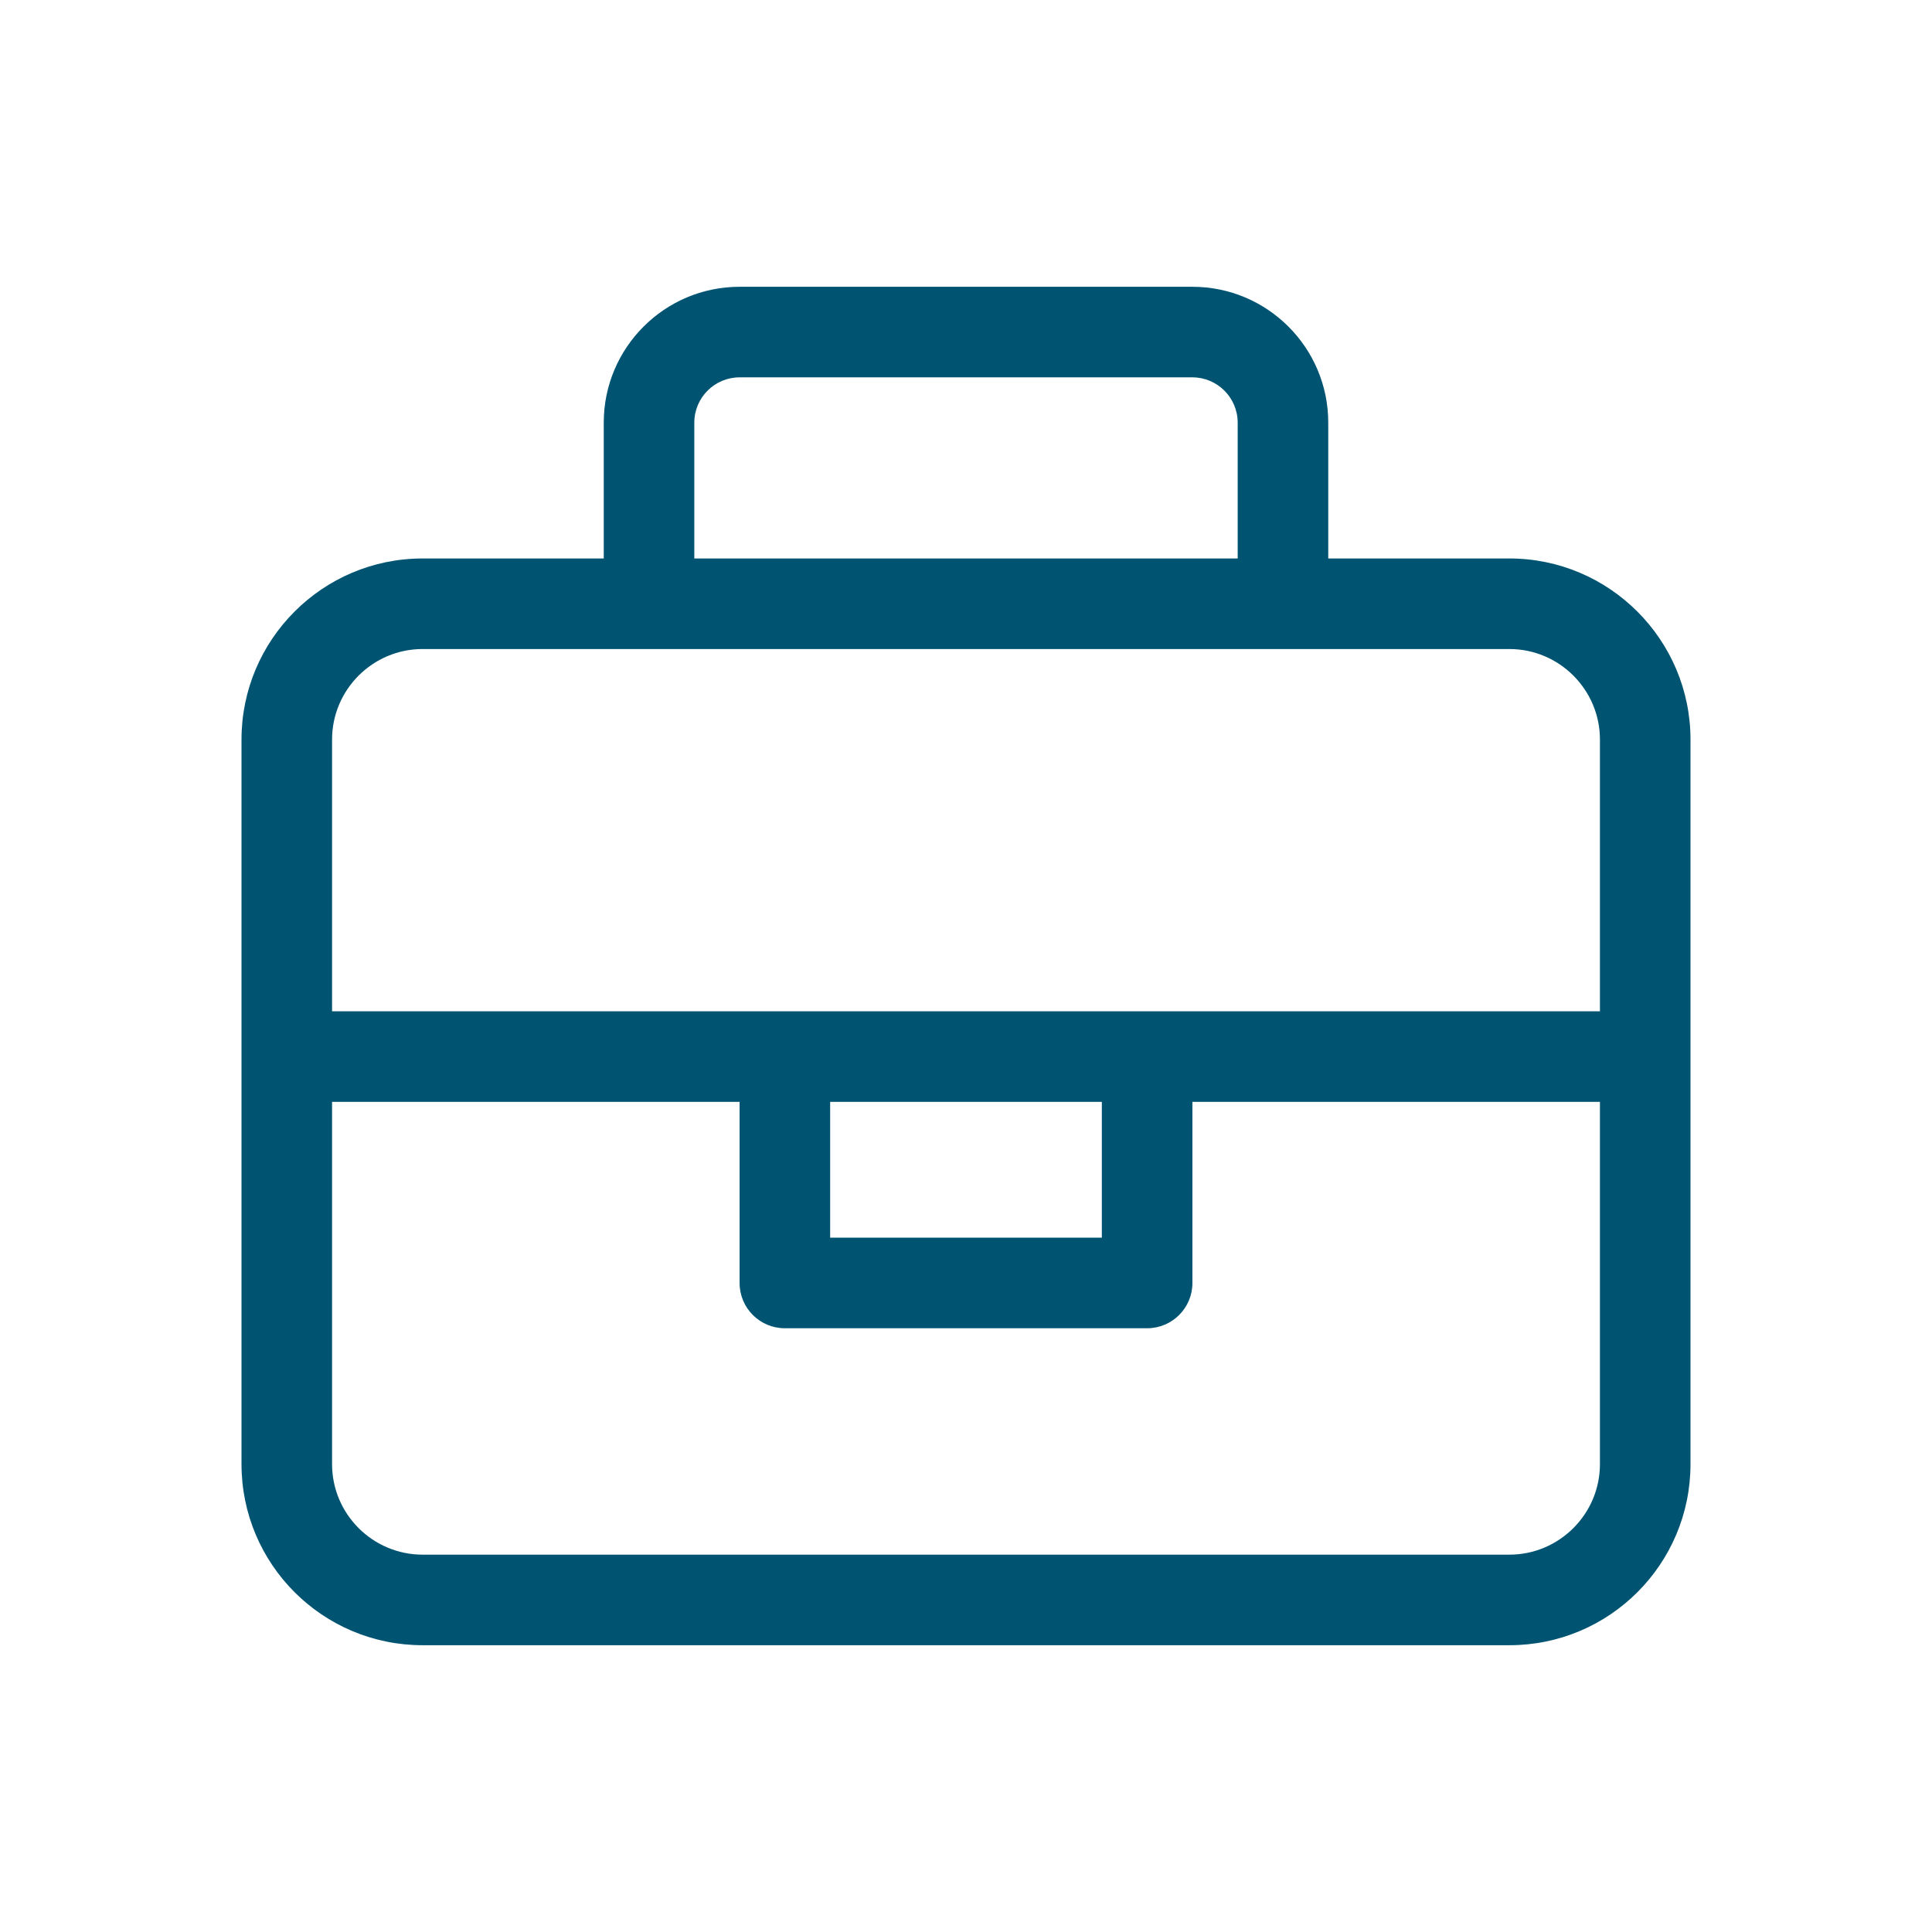 <?xml version="1.0" encoding="UTF-8"?><svg id="Layer_2" xmlns="http://www.w3.org/2000/svg" viewBox="0 0 32 32"><defs><style>.cls-1{fill:#005472;isolation:isolate;}.cls-2{fill:none;}</style></defs><g id="ddi-svgs"><g id="nav-case-studies"><rect id="container" class="cls-2" width="32" height="32"/><path id="icon" class="cls-1" d="M28,12.25v12c0,1.657-1.343,3-3,3H7c-1.657,0-3-1.343-3-3V12.25c0-1.654,1.343-3,3-3h3v-2.25c0-1.241,1.008-2.25,2.25-2.25h7.5c1.242,0,2.25,1.009,2.25,2.25v2.25h3c1.654,0,3,1.346,3,3Zm-1.5,0c0-.827-.674-1.5-1.5-1.5H7c-.827,0-1.5,.673-1.5,1.5v4.5H26.5v-4.5Zm0,6h-6.75v3c0,.415-.336,.75-.75,.75h-6c-.415,0-.75-.335-.75-.75v-3H5.5v6c0,.827,.673,1.5,1.5,1.5H25c.826,0,1.5-.673,1.5-1.5v-6ZM11.5,9.25h9v-2.25c0-.414-.338-.75-.75-.75h-7.5c-.413,0-.75,.336-.75,.75v2.25Zm6.75,11.25v-2.25h-4.5v2.25h4.5Z"/></g></g></svg>